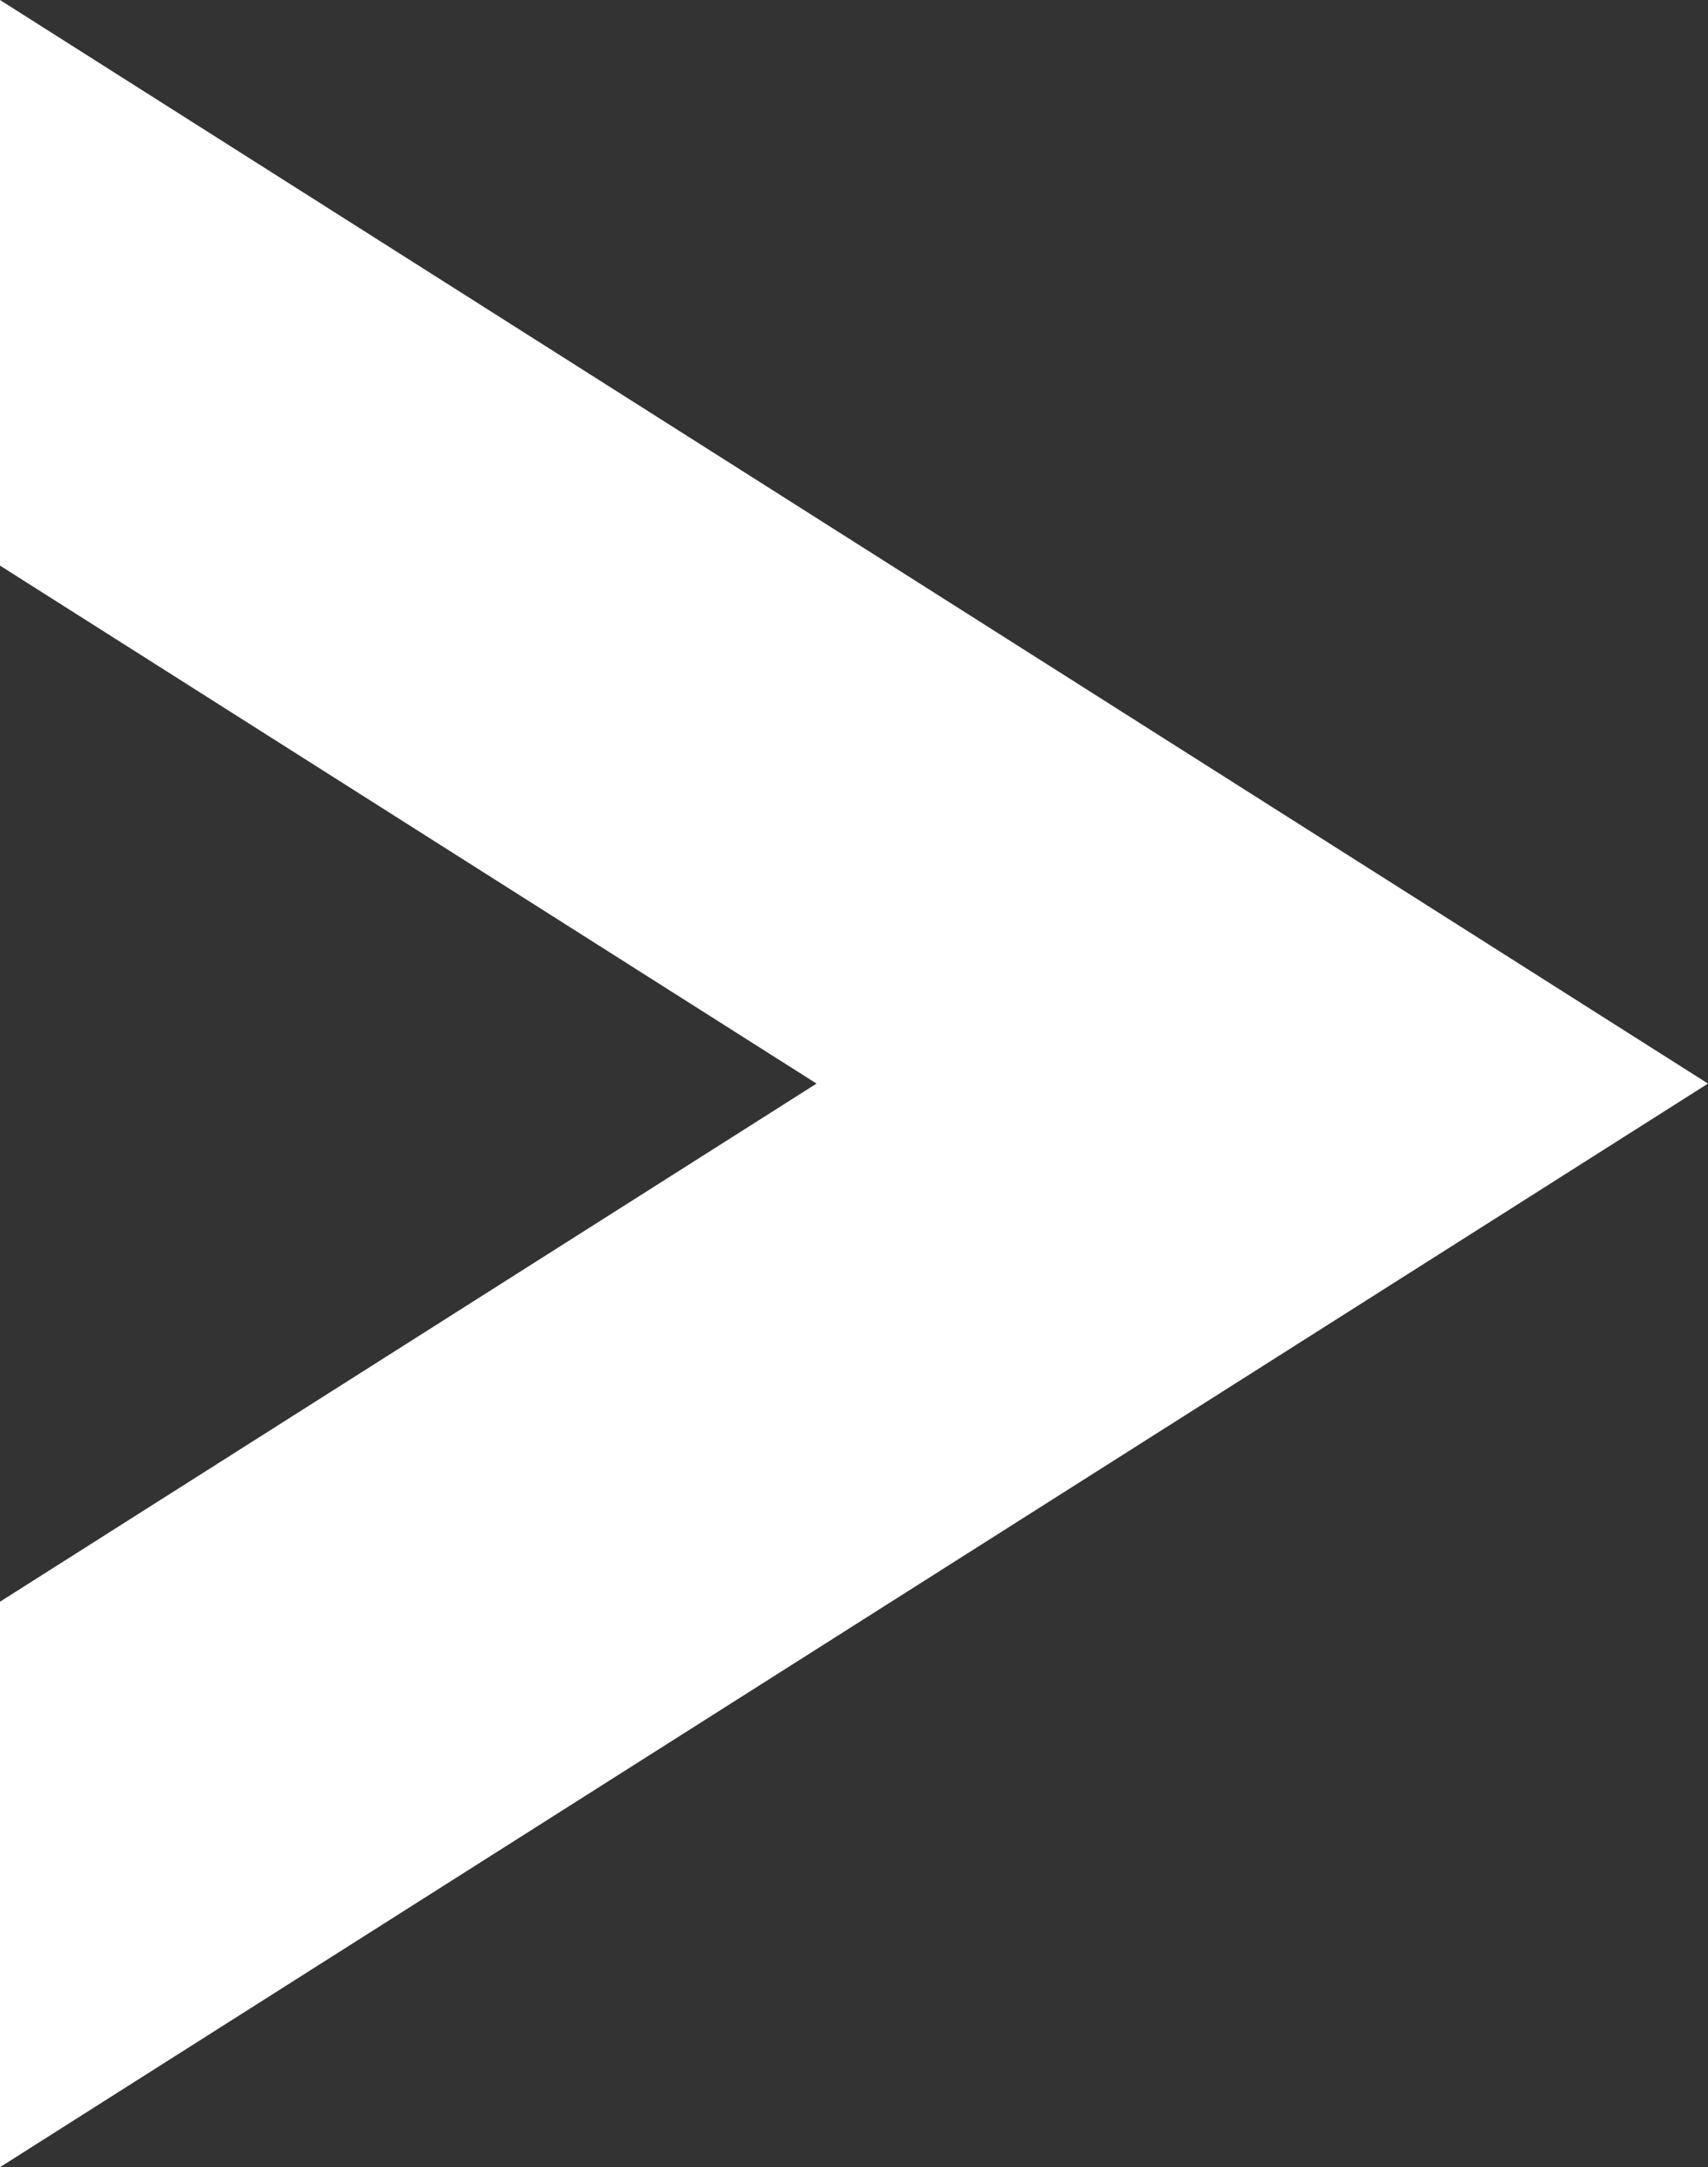 <svg data-name="レイヤー 2" xmlns="http://www.w3.org/2000/svg" viewBox="0 0 14.002 17.756"><rect x="0" y="0" width="14.002" height="17.756" fill="#333333" stroke="none"/><path style="fill:#fff" d="M0 0v4.634l6.694 4.244L0 13.123v4.633l14.002-8.878L0 0z" data-name="レイヤー 1"/></svg>